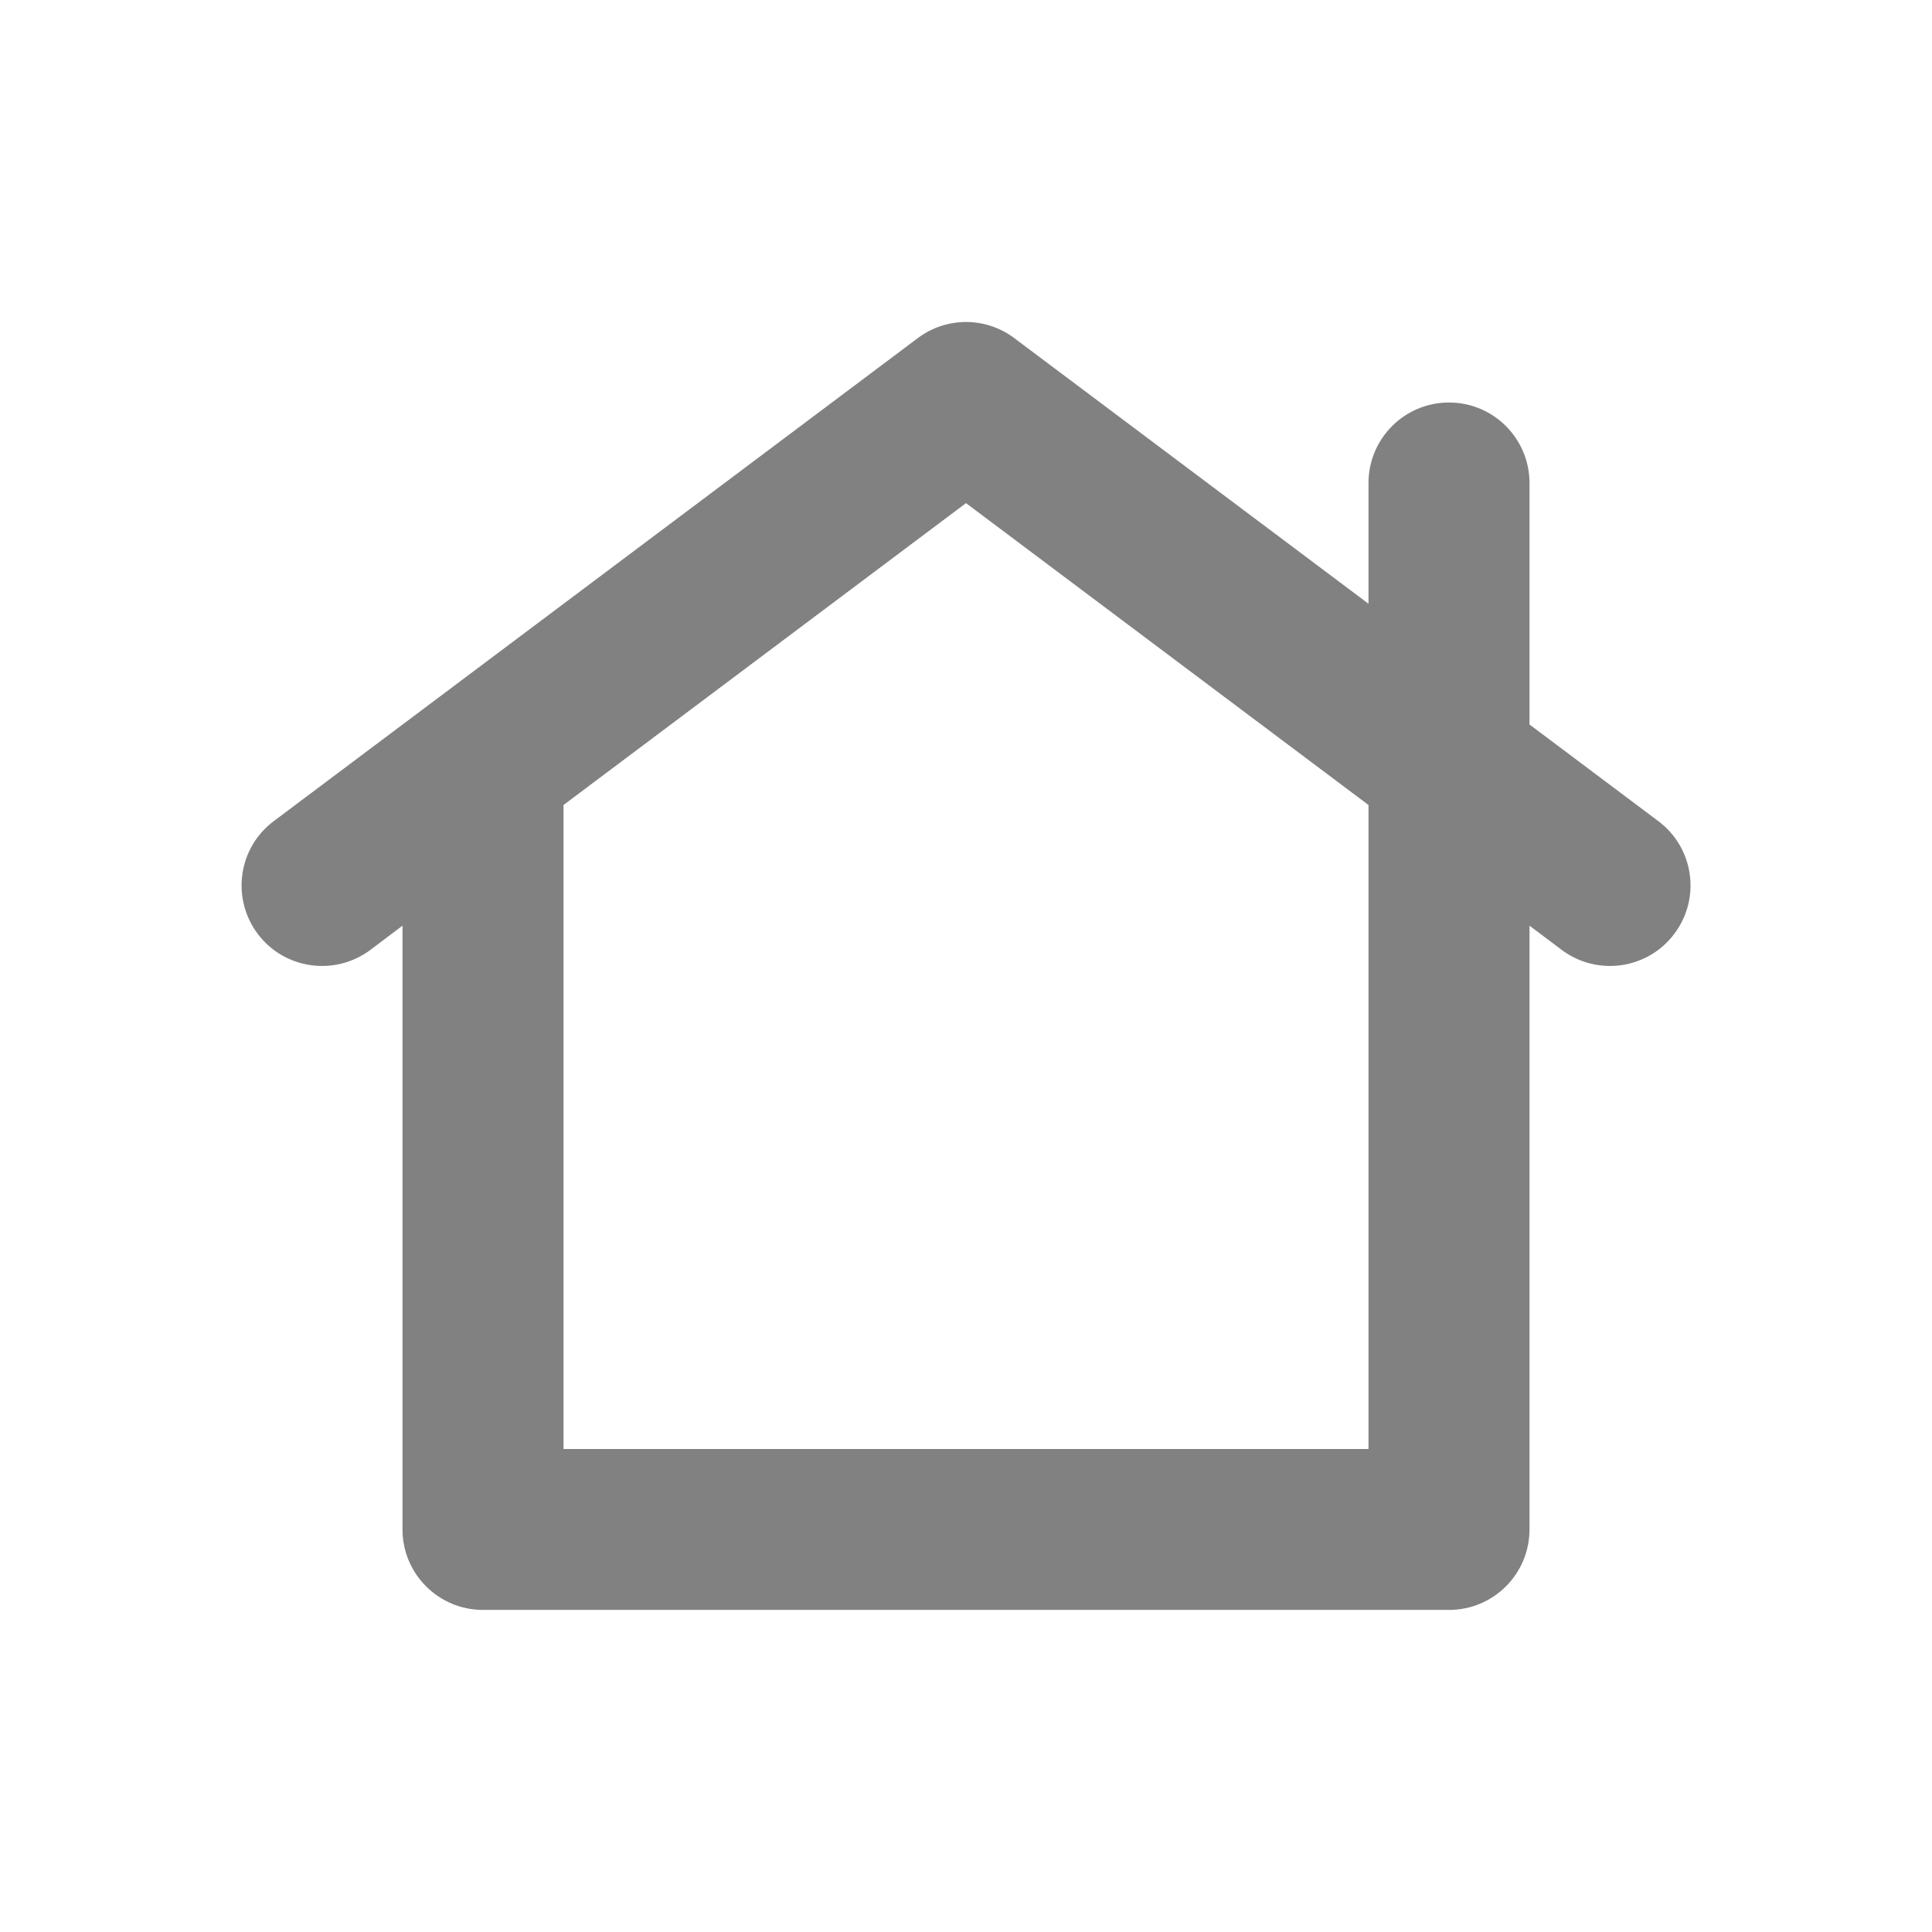 <?xml version="1.0" encoding="utf-8"?>
<!-- Generator: Adobe Illustrator 16.0.0, SVG Export Plug-In . SVG Version: 6.00 Build 0)  -->
<!DOCTYPE svg PUBLIC "-//W3C//DTD SVG 1.1//EN" "http://www.w3.org/Graphics/SVG/1.1/DTD/svg11.dtd">
<svg version="1.1" id="Layer_1" xmlns="http://www.w3.org/2000/svg" xmlns:xlink="http://www.w3.org/1999/xlink" x="0px" y="0px"
	 width="24px" height="24px" viewBox="2.375 1.875 24 24" enable-background="new 2.375 1.875 24 24" xml:space="preserve">
<path fill="#818181" d="M22.976,12.076l-1.601-1.201v-3c0-0.551-0.447-1-1-1s-1,0.449-1,1v1.5l-4.399-3.299
	c-0.355-0.268-0.846-0.268-1.201,0l-8,6c-0.441,0.33-0.53,0.957-0.199,1.399s0.958,0.53,1.4,0.2l0.399-0.301v7.5
	c0,0.553,0.448,1,1,1h12c0.553,0,1-0.447,1-1v-7.5l0.4,0.301c0.441,0.33,1.068,0.242,1.399-0.2
	C23.507,13.033,23.417,12.406,22.976,12.076 M19.375,19.875h-10v-8l5-3.75l5,3.75V19.875z"/>
</svg>
